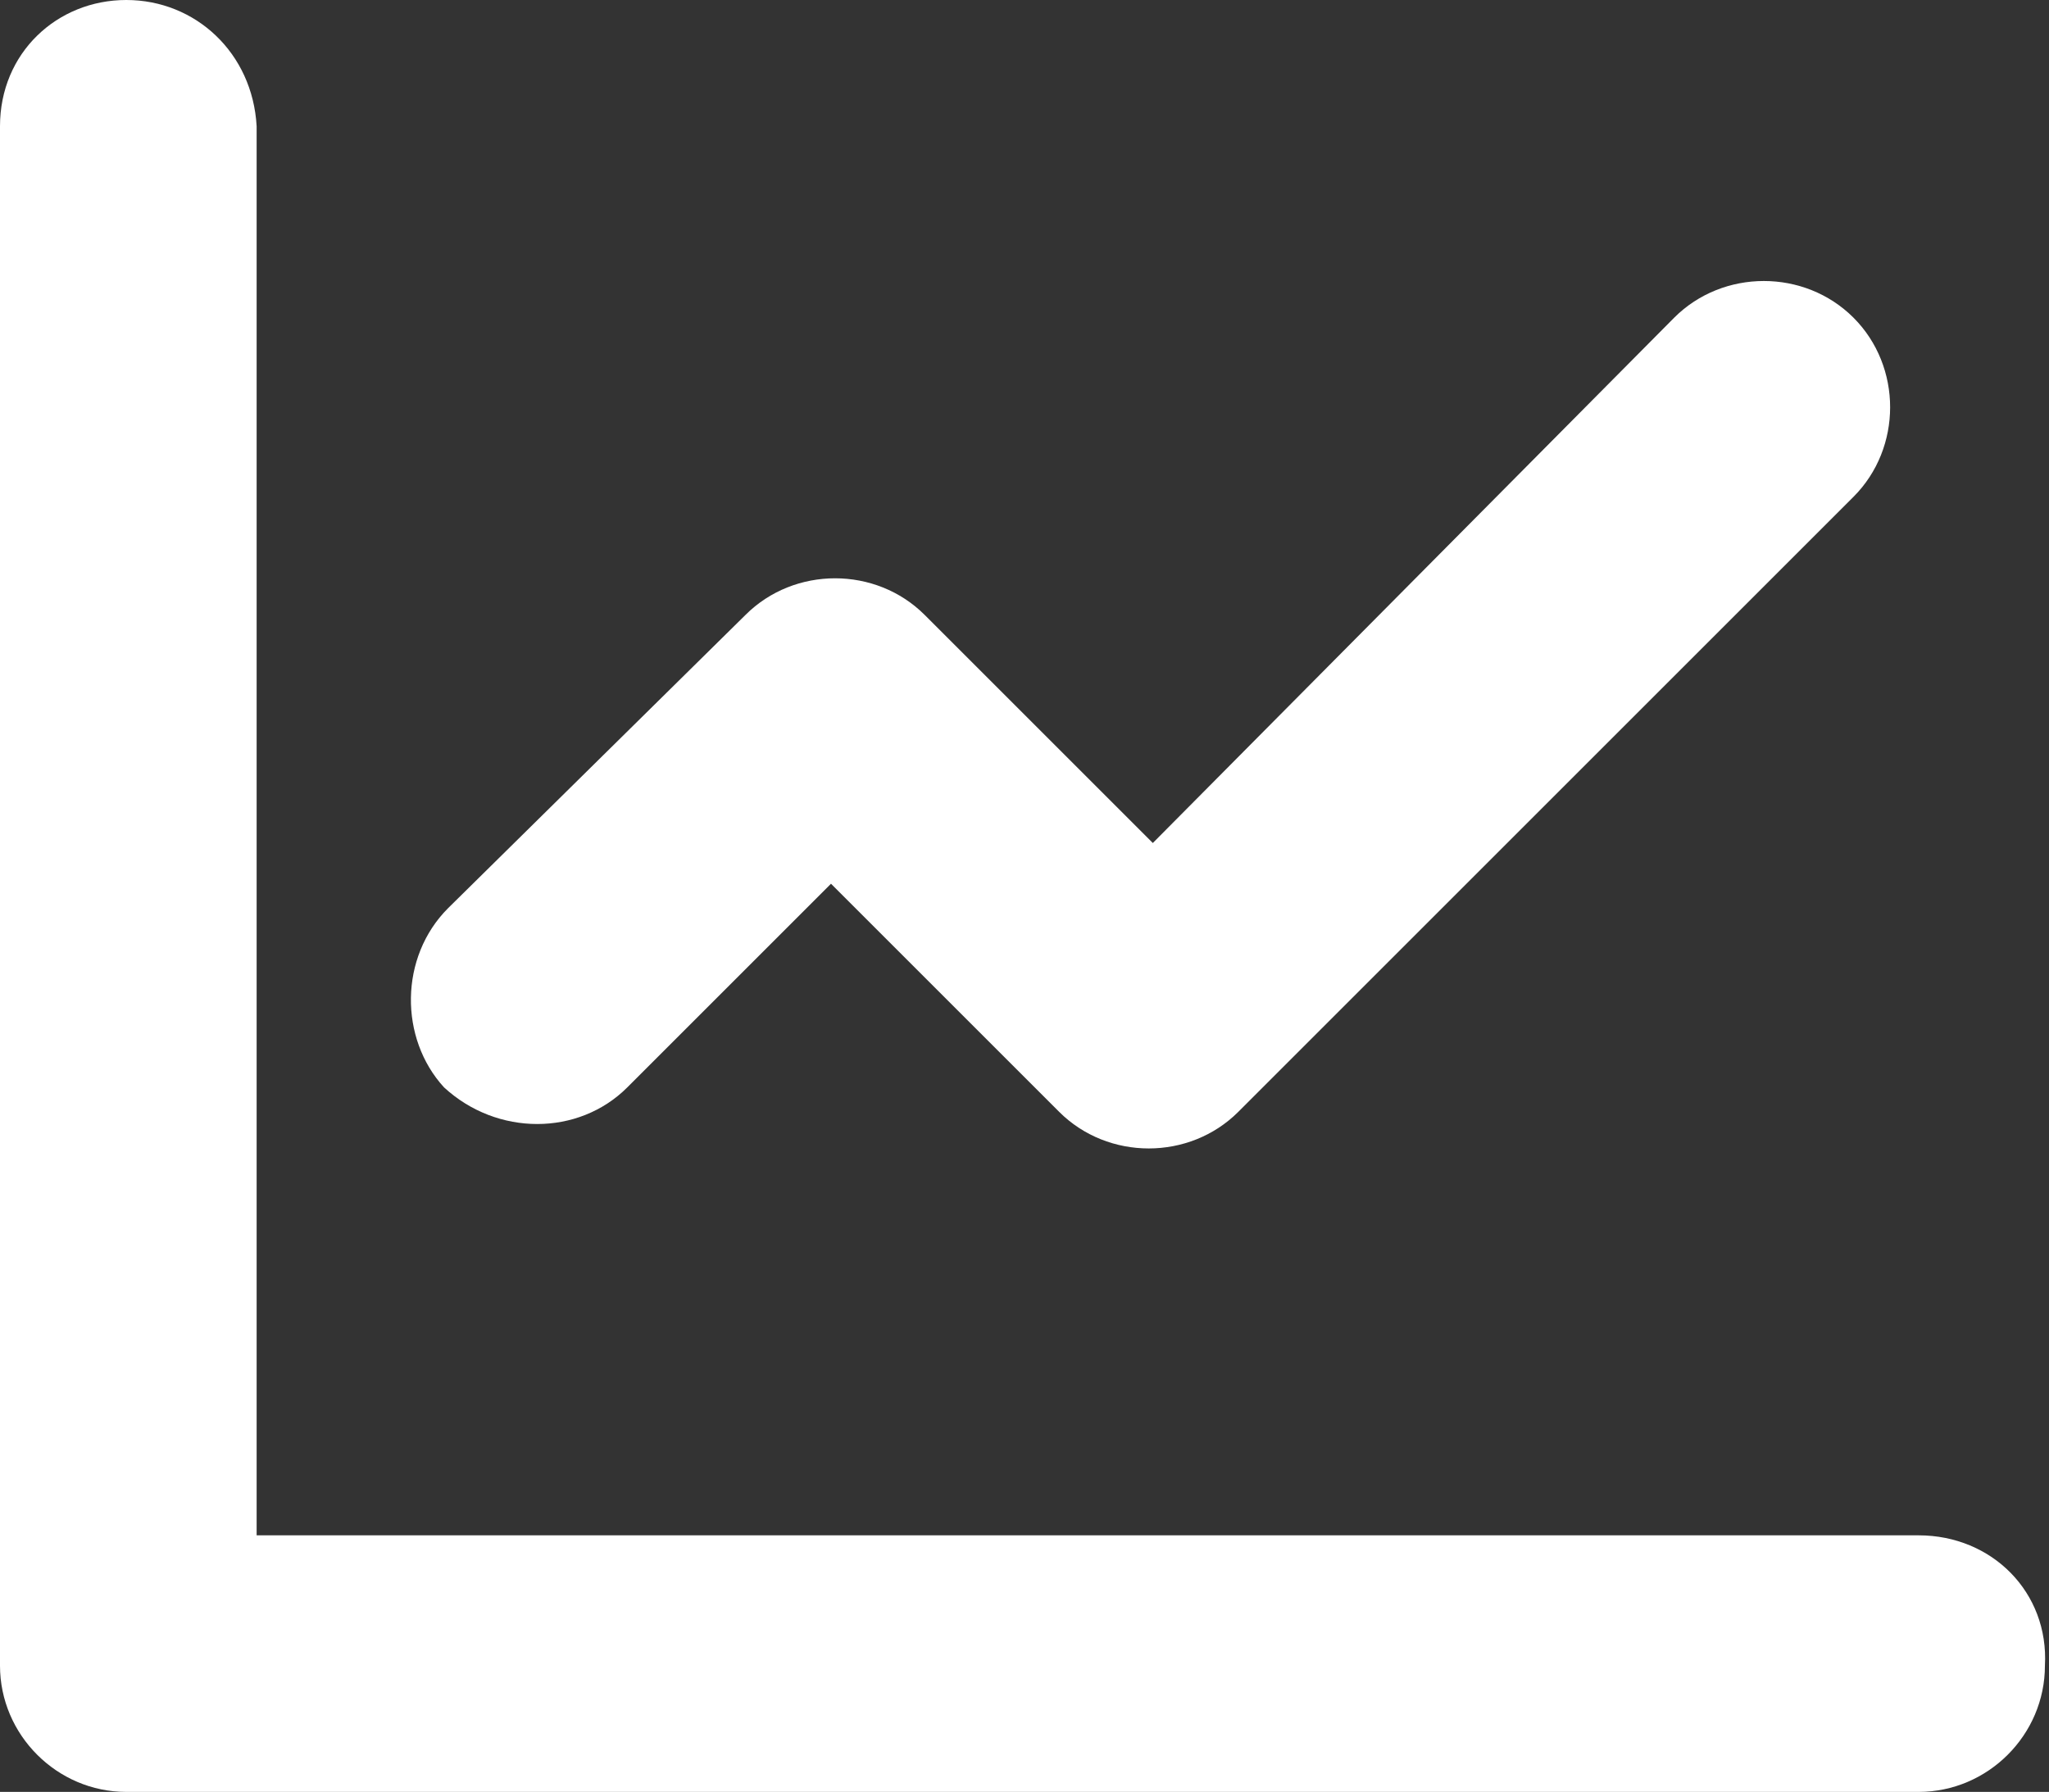<?xml version="1.0" encoding="UTF-8"?>
<!-- Generator: Adobe Illustrator 27.9.0, SVG Export Plug-In . SVG Version: 6.00 Build 0)  -->
<svg xmlns="http://www.w3.org/2000/svg" xmlns:xlink="http://www.w3.org/1999/xlink" version="1.1" id="Layer_1" x="0px" y="0px" viewBox="0 0 50.3 44" style="enable-background:new 0 0 50.3 44;" xml:space="preserve">
<rect x="0" y="0" width="50.3" height="44" fill="#333333" stroke="none"/>
<style type="text/css">
	.st0{fill:#FFFFFF;}
</style>
<g id="_1.0-icon-valuedriven">
	<path id="Path_163" class="st0" d="M10.9,26.7c1.3,1.2,3.3,1.2,4.5,0l5-5l5.6,5.6c0.6,0.6,1.4,0.9,2.2,0.9c0.8,0,1.6-0.3,2.2-0.9   l15.1-15.1c1.2-1.2,1.2-3.2,0-4.4c0,0,0,0,0,0c-1.2-1.2-3.2-1.2-4.4,0c0,0,0,0,0,0L28.3,20.7l-5.6-5.6c-1.2-1.2-3.2-1.2-4.4,0   c0,0,0,0,0,0l-7.3,7.2C9.8,23.5,9.8,25.5,10.9,26.7z M47.1,37.7H6.3V3.1C6.2,1.3,4.8,0,3.1,0C1.4,0,0,1.3,0,3.1v37.8   C0,42.6,1.4,44,3.1,44h44c1.7,0,3.1-1.4,3.1-3.1c0,0,0,0,0,0C50.3,39.1,48.9,37.7,47.1,37.7C47.1,37.7,47.1,37.7,47.1,37.7z"></path>
</g>
</svg>

